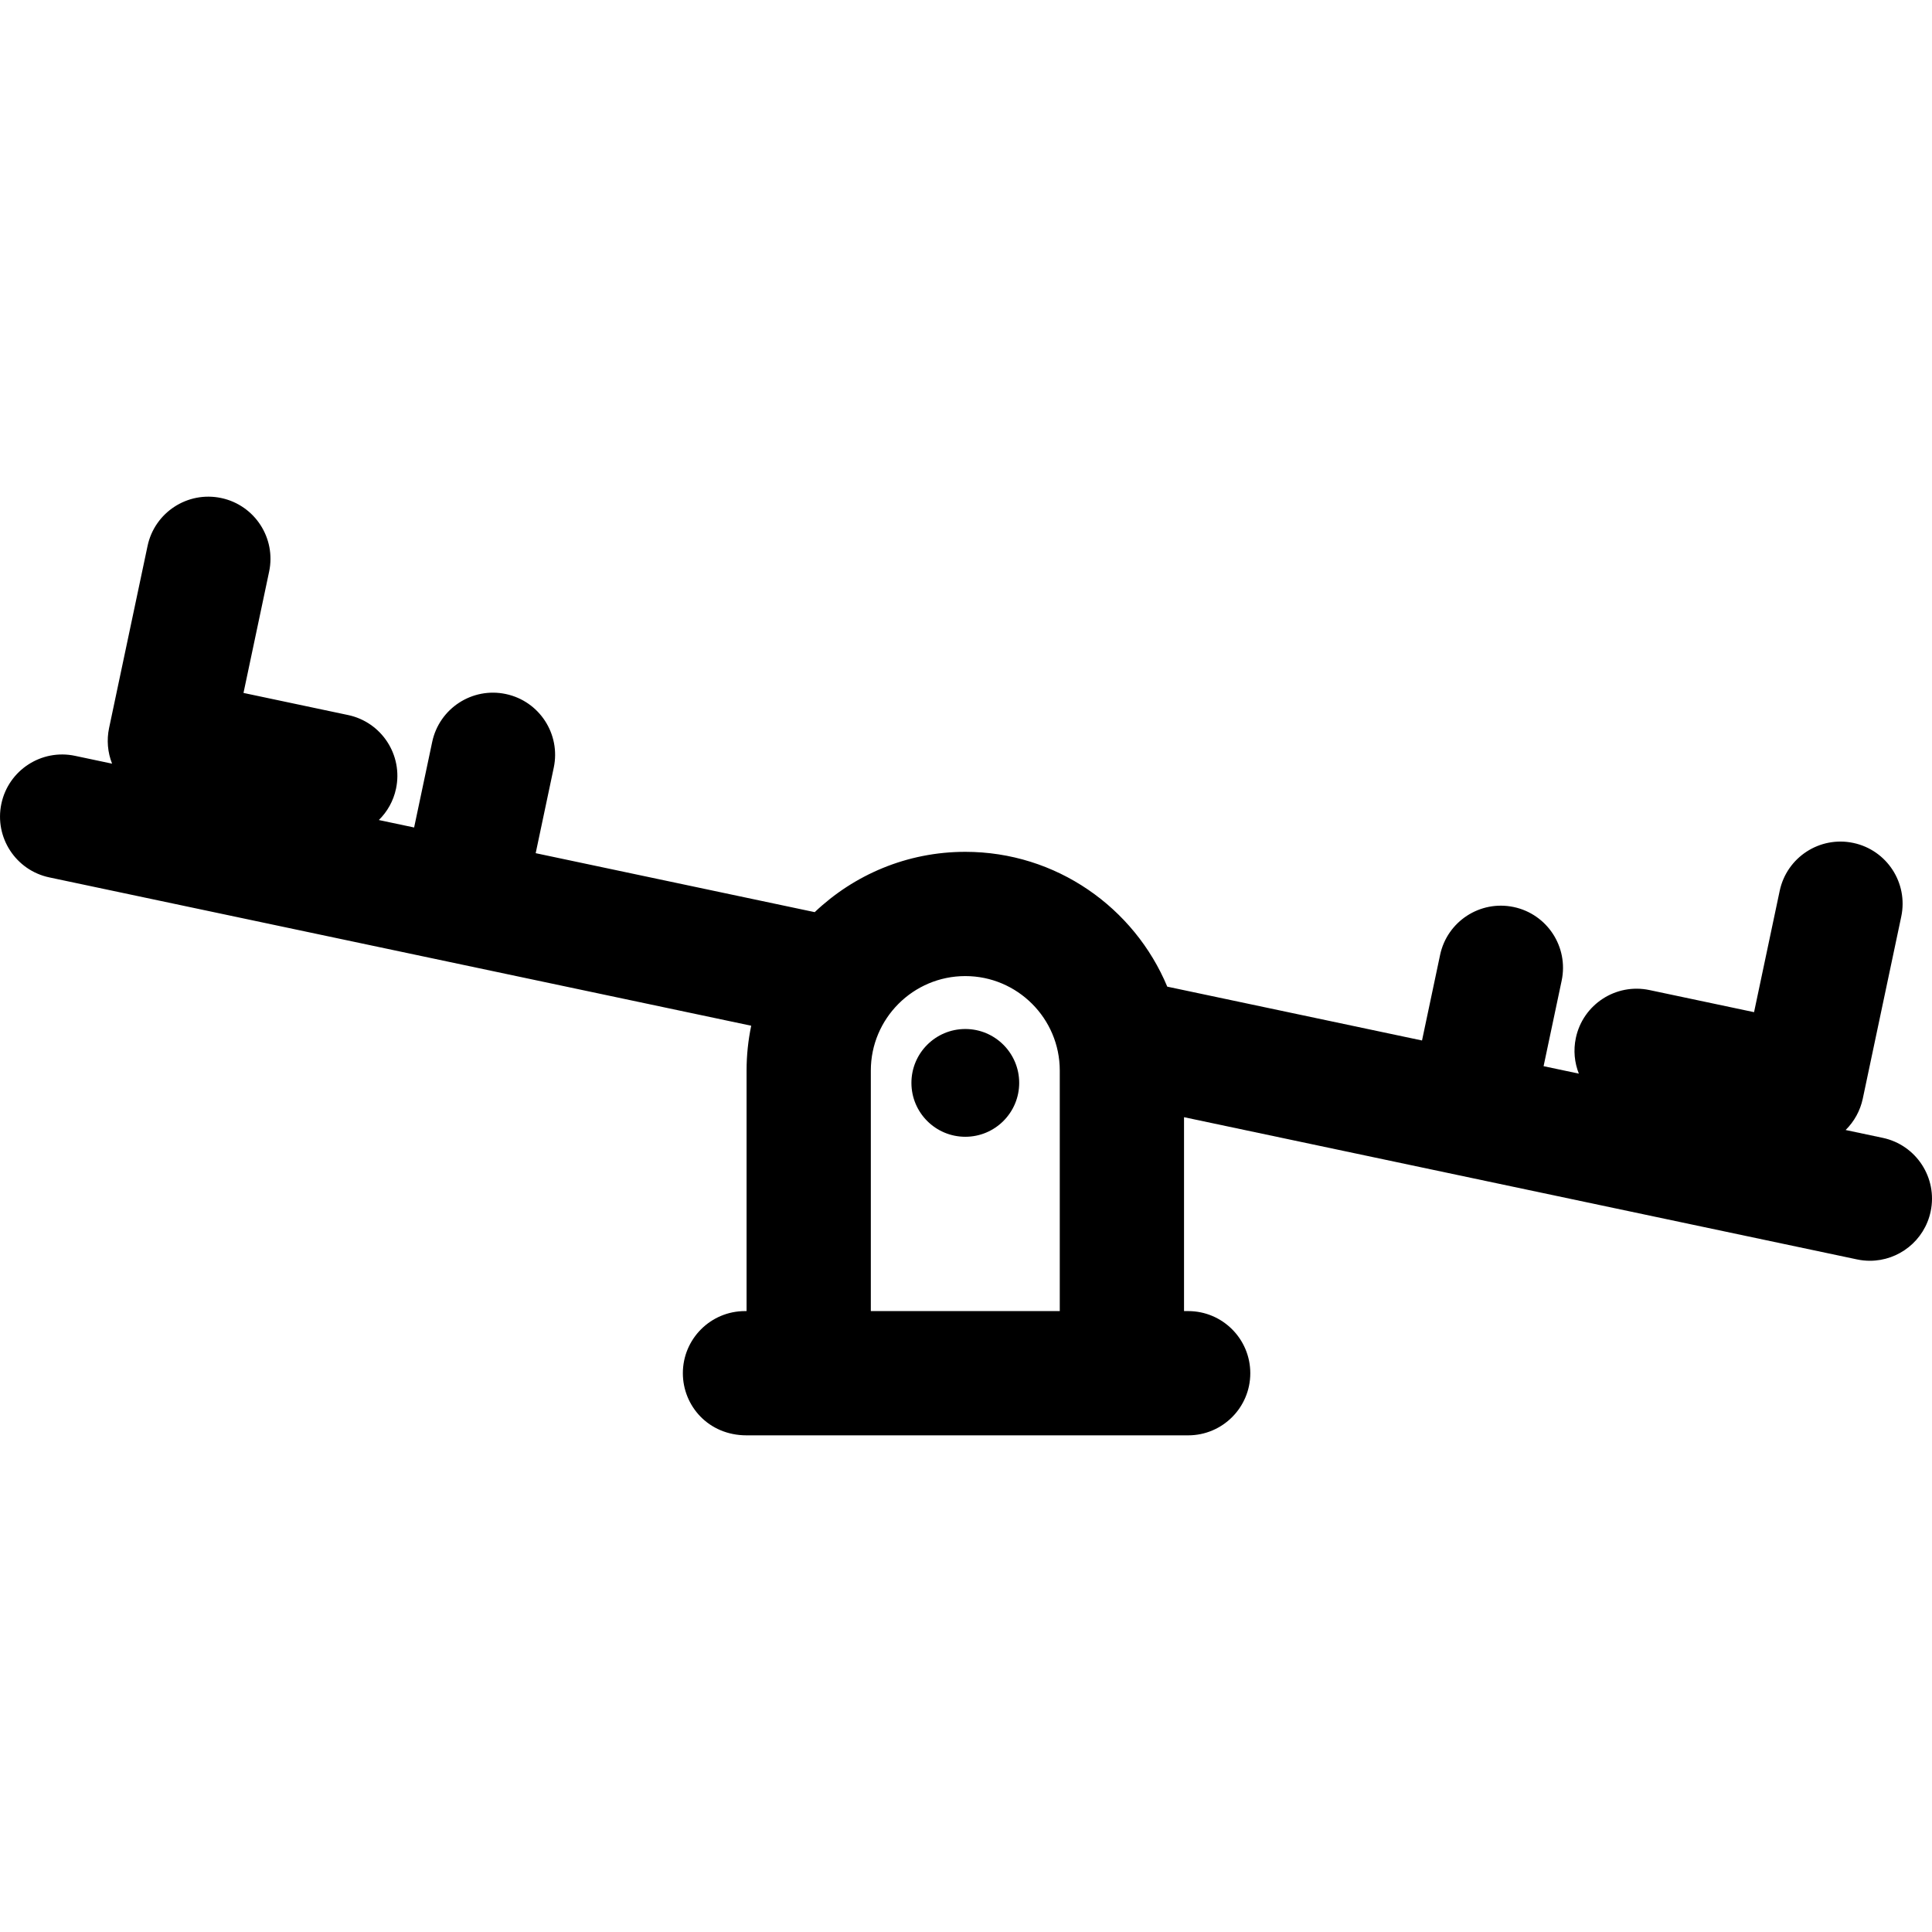 <?xml version="1.0" encoding="iso-8859-1"?>
<!-- Generator: Adobe Illustrator 19.0.0, SVG Export Plug-In . SVG Version: 6.00 Build 0)  -->
<svg version="1.1" id="Layer_1" xmlns="http://www.w3.org/2000/svg" xmlns:xlink="http://www.w3.org/1999/xlink" x="0px" y="0px"
	 viewBox="0 0 512.002 512.002" style="enable-background:new 0 0 512.002 512.002;" xml:space="preserve">
<g>
	<g>
		<path d="M498.938,301.541l-9.827-2.077c2.28-2.249,3.876-5.132,4.547-8.314l10.197-48.251c1.88-8.897-3.808-17.633-12.704-19.513
			c-8.897-1.883-17.633,3.808-19.513,12.704l-6.792,32.143l-27.718-5.858c-8.897-1.88-17.633,3.809-19.513,12.704
			c-0.694,3.283-0.351,6.542,0.797,9.444l-9.344-1.975l4.789-22.664c1.88-8.897-3.808-17.633-12.704-19.513
			c-8.897-1.879-17.633,3.808-19.513,12.704l-4.789,22.664l-67.513-14.267c-8.74-20.957-29.436-35.728-53.523-35.728
			c-15.454,0-29.504,6.091-39.907,15.984l-73.945-15.627l4.789-22.665c1.88-8.897-3.808-17.633-12.704-19.512
			c-8.899-1.883-17.633,3.808-19.512,12.704l-4.789,22.664l-9.349-1.975c2.225-2.19,3.86-5.03,4.553-8.313
			c1.88-8.897-3.808-17.633-12.704-19.512l-27.718-5.858l6.792-32.142c1.88-8.897-3.808-17.633-12.704-19.513
			c-8.894-1.88-17.634,3.809-19.513,12.704l-10.197,48.251c-0.673,3.181-0.38,6.462,0.794,9.443l-9.826-2.077
			c-8.896-1.882-17.633,3.808-19.513,12.704c-1.88,8.897,3.808,17.633,12.704,19.513l186.013,39.309
			c-0.802,3.837-1.229,7.809-1.229,11.88v63.746h-0.421c-9.093,0-16.464,7.372-16.464,16.464c0,8.611,6.739,16.464,16.885,16.464
			c12.927,0,105.66,0,117.028,0c9.093,0,16.464-7.372,16.464-16.464s-7.372-16.464-16.464-16.464h-1.097v-51.385l178.351,37.69
			c1.149,0.243,2.293,0.359,3.421,0.359c7.615,0,14.455-5.315,16.092-13.063C513.522,312.157,507.835,303.421,498.938,301.541z
			 M280.85,347.455h-50.071v-63.746c0-13.805,11.231-25.036,25.036-25.036c13.805,0,25.036,11.231,25.036,25.036V347.455z"/>
	</g>
</g>
<g>
	<g>
		<circle cx="255.817" cy="286.978" r="14.28"/>
	</g>
</g>
<g>
</g>
<g>
</g>
<g>
</g>
<g>
</g>
<g>
</g>
<g>
</g>
<g>
</g>
<g>
</g>
<g>
</g>
<g>
</g>
<g>
</g>
<g>
</g>
<g>
</g>
<g>
</g>
<g>
</g>
</svg>
